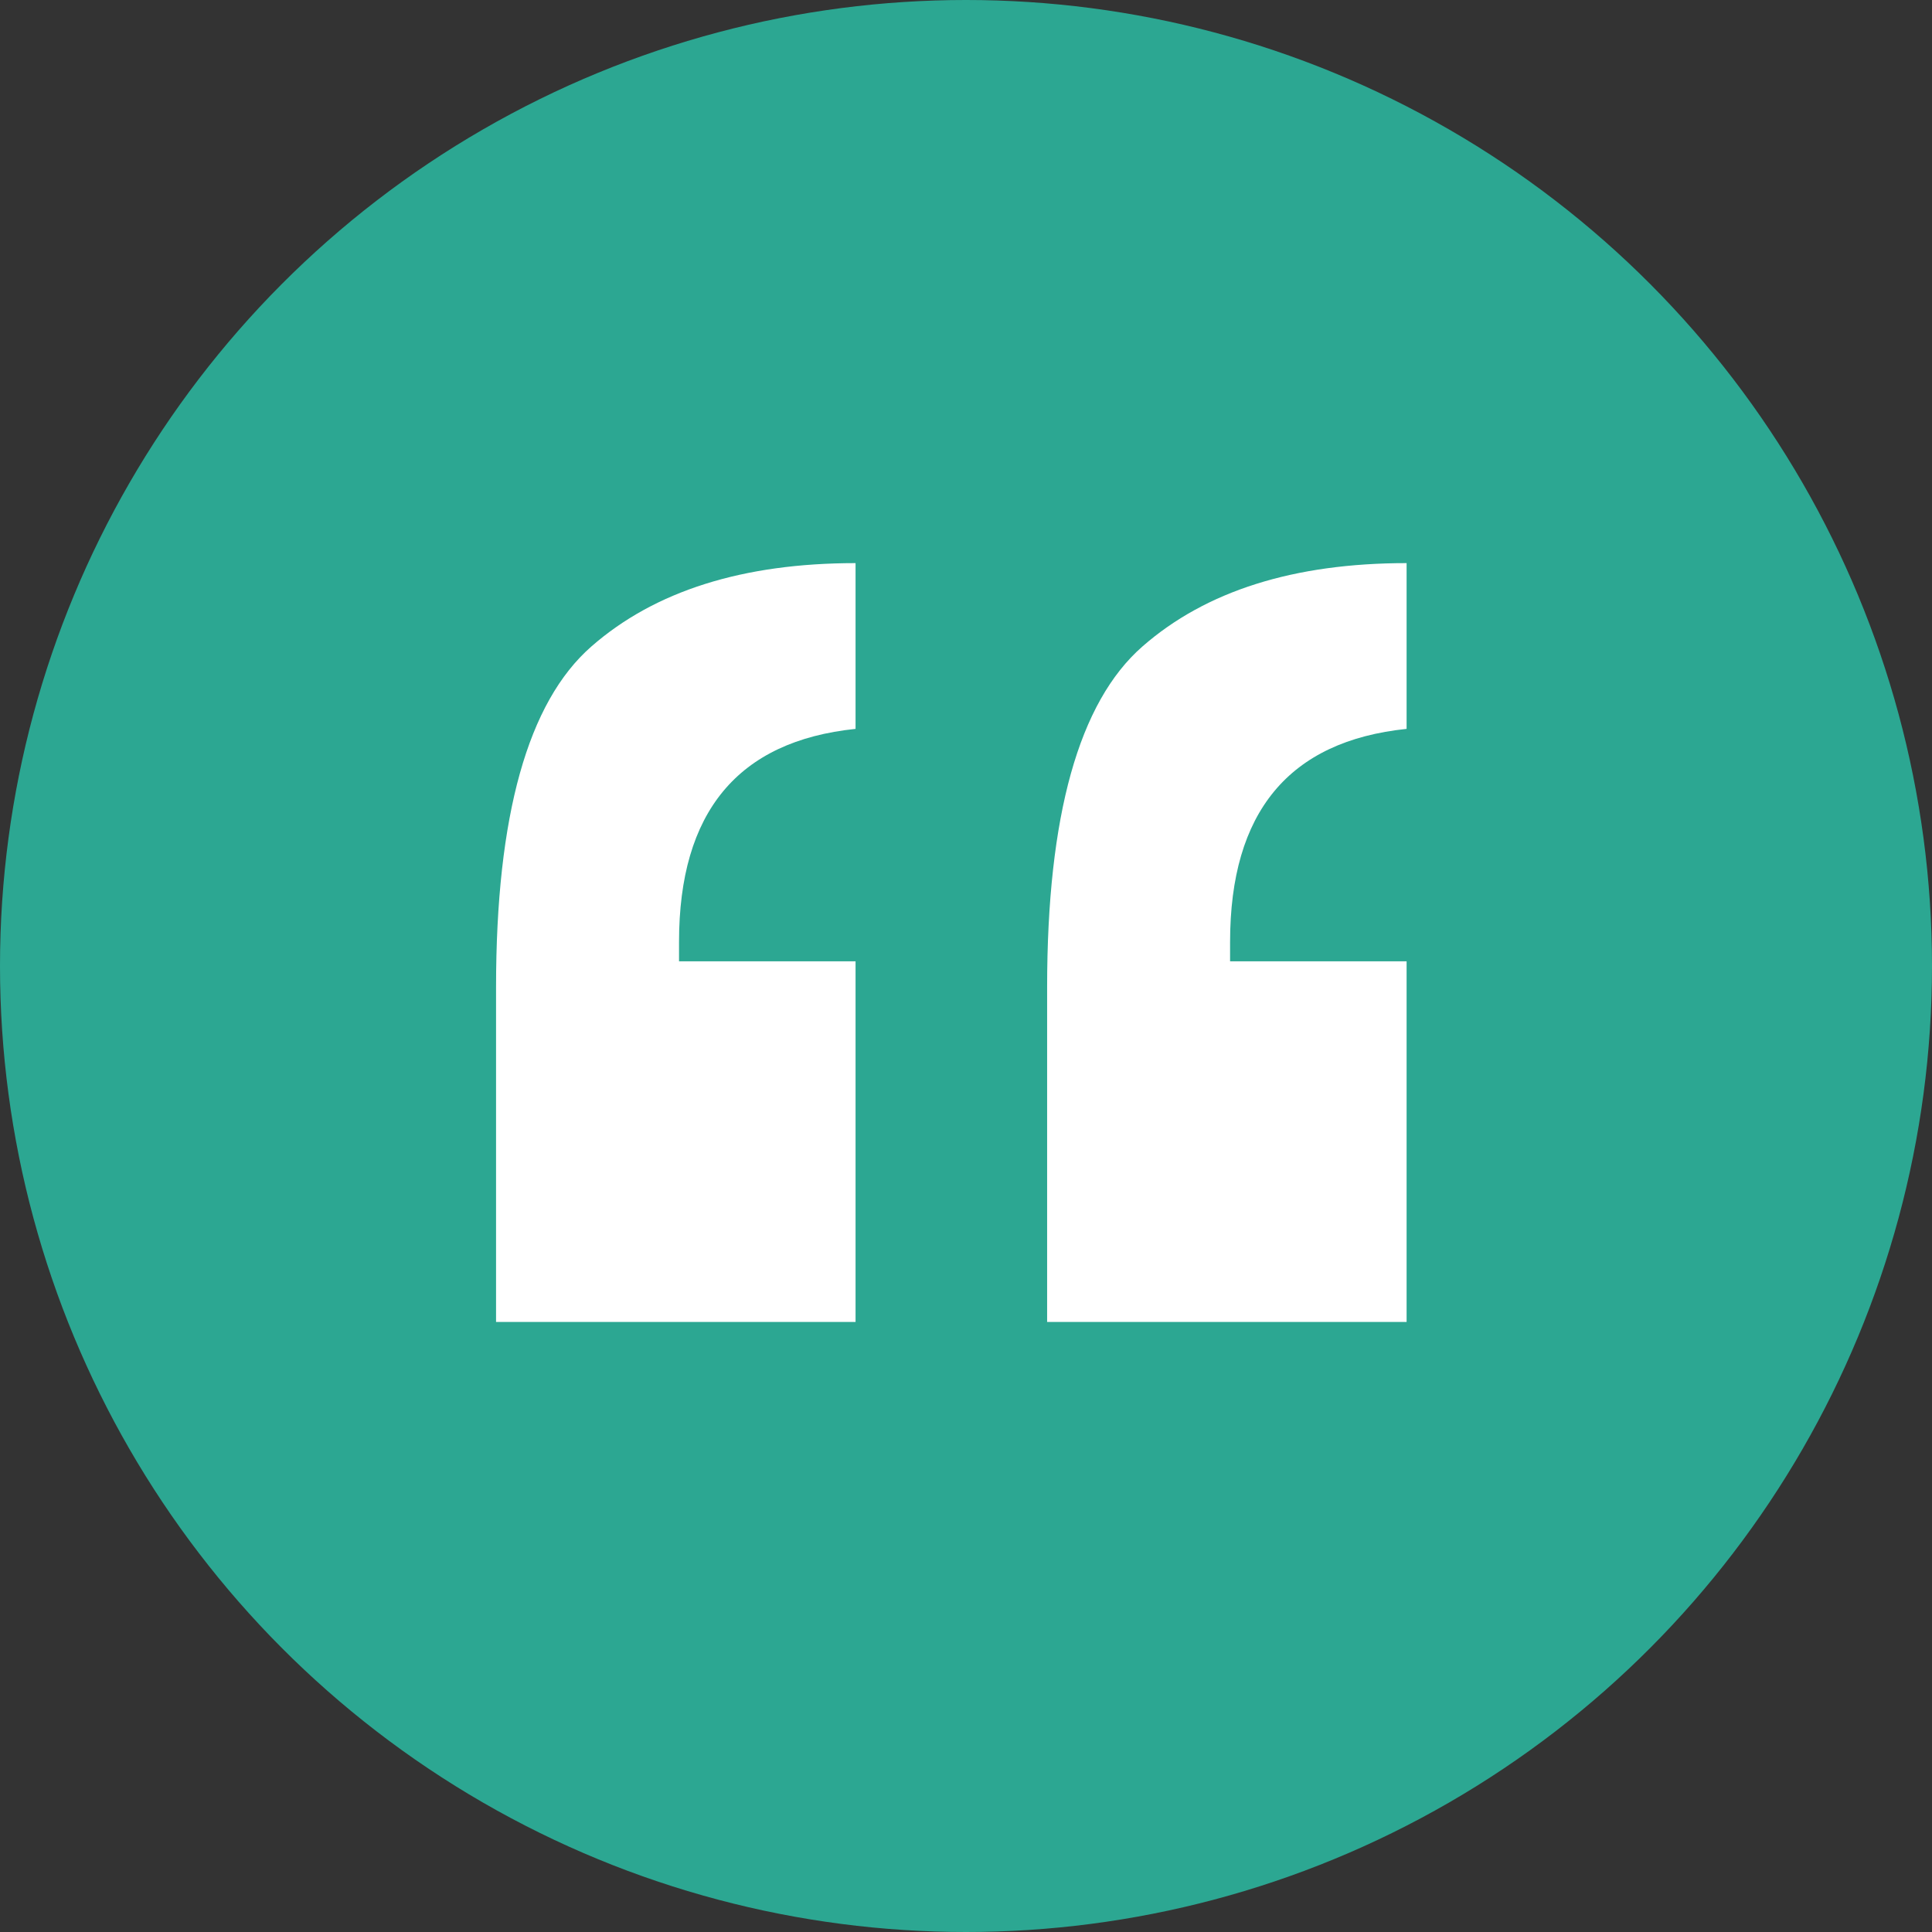 <svg xmlns="http://www.w3.org/2000/svg" width="90" height="90"><rect width="100%" height="100%" fill="#333333" stroke="none"/><defs><clipPath id="a"><path fill="none" d="M0 0H42.417V35.347H0z"/></clipPath></defs><circle cx="45" cy="45" r="45" fill="#2ca792"/><g transform="translate(23.108 26.232)" clip-path="url(#a)"><path d="M16.747 0v7.722q-8.225.853-8.223 9.927v.9h8.223v16.8H0V19.755Q0 7.771 4.438 3.886T16.747 0m25.67 0v7.722q-8.223.853-8.223 9.927v.9h8.223v16.8H25.671V19.755q0-11.983 4.437-15.869T42.417 0" fill="#fff"/></g></svg>